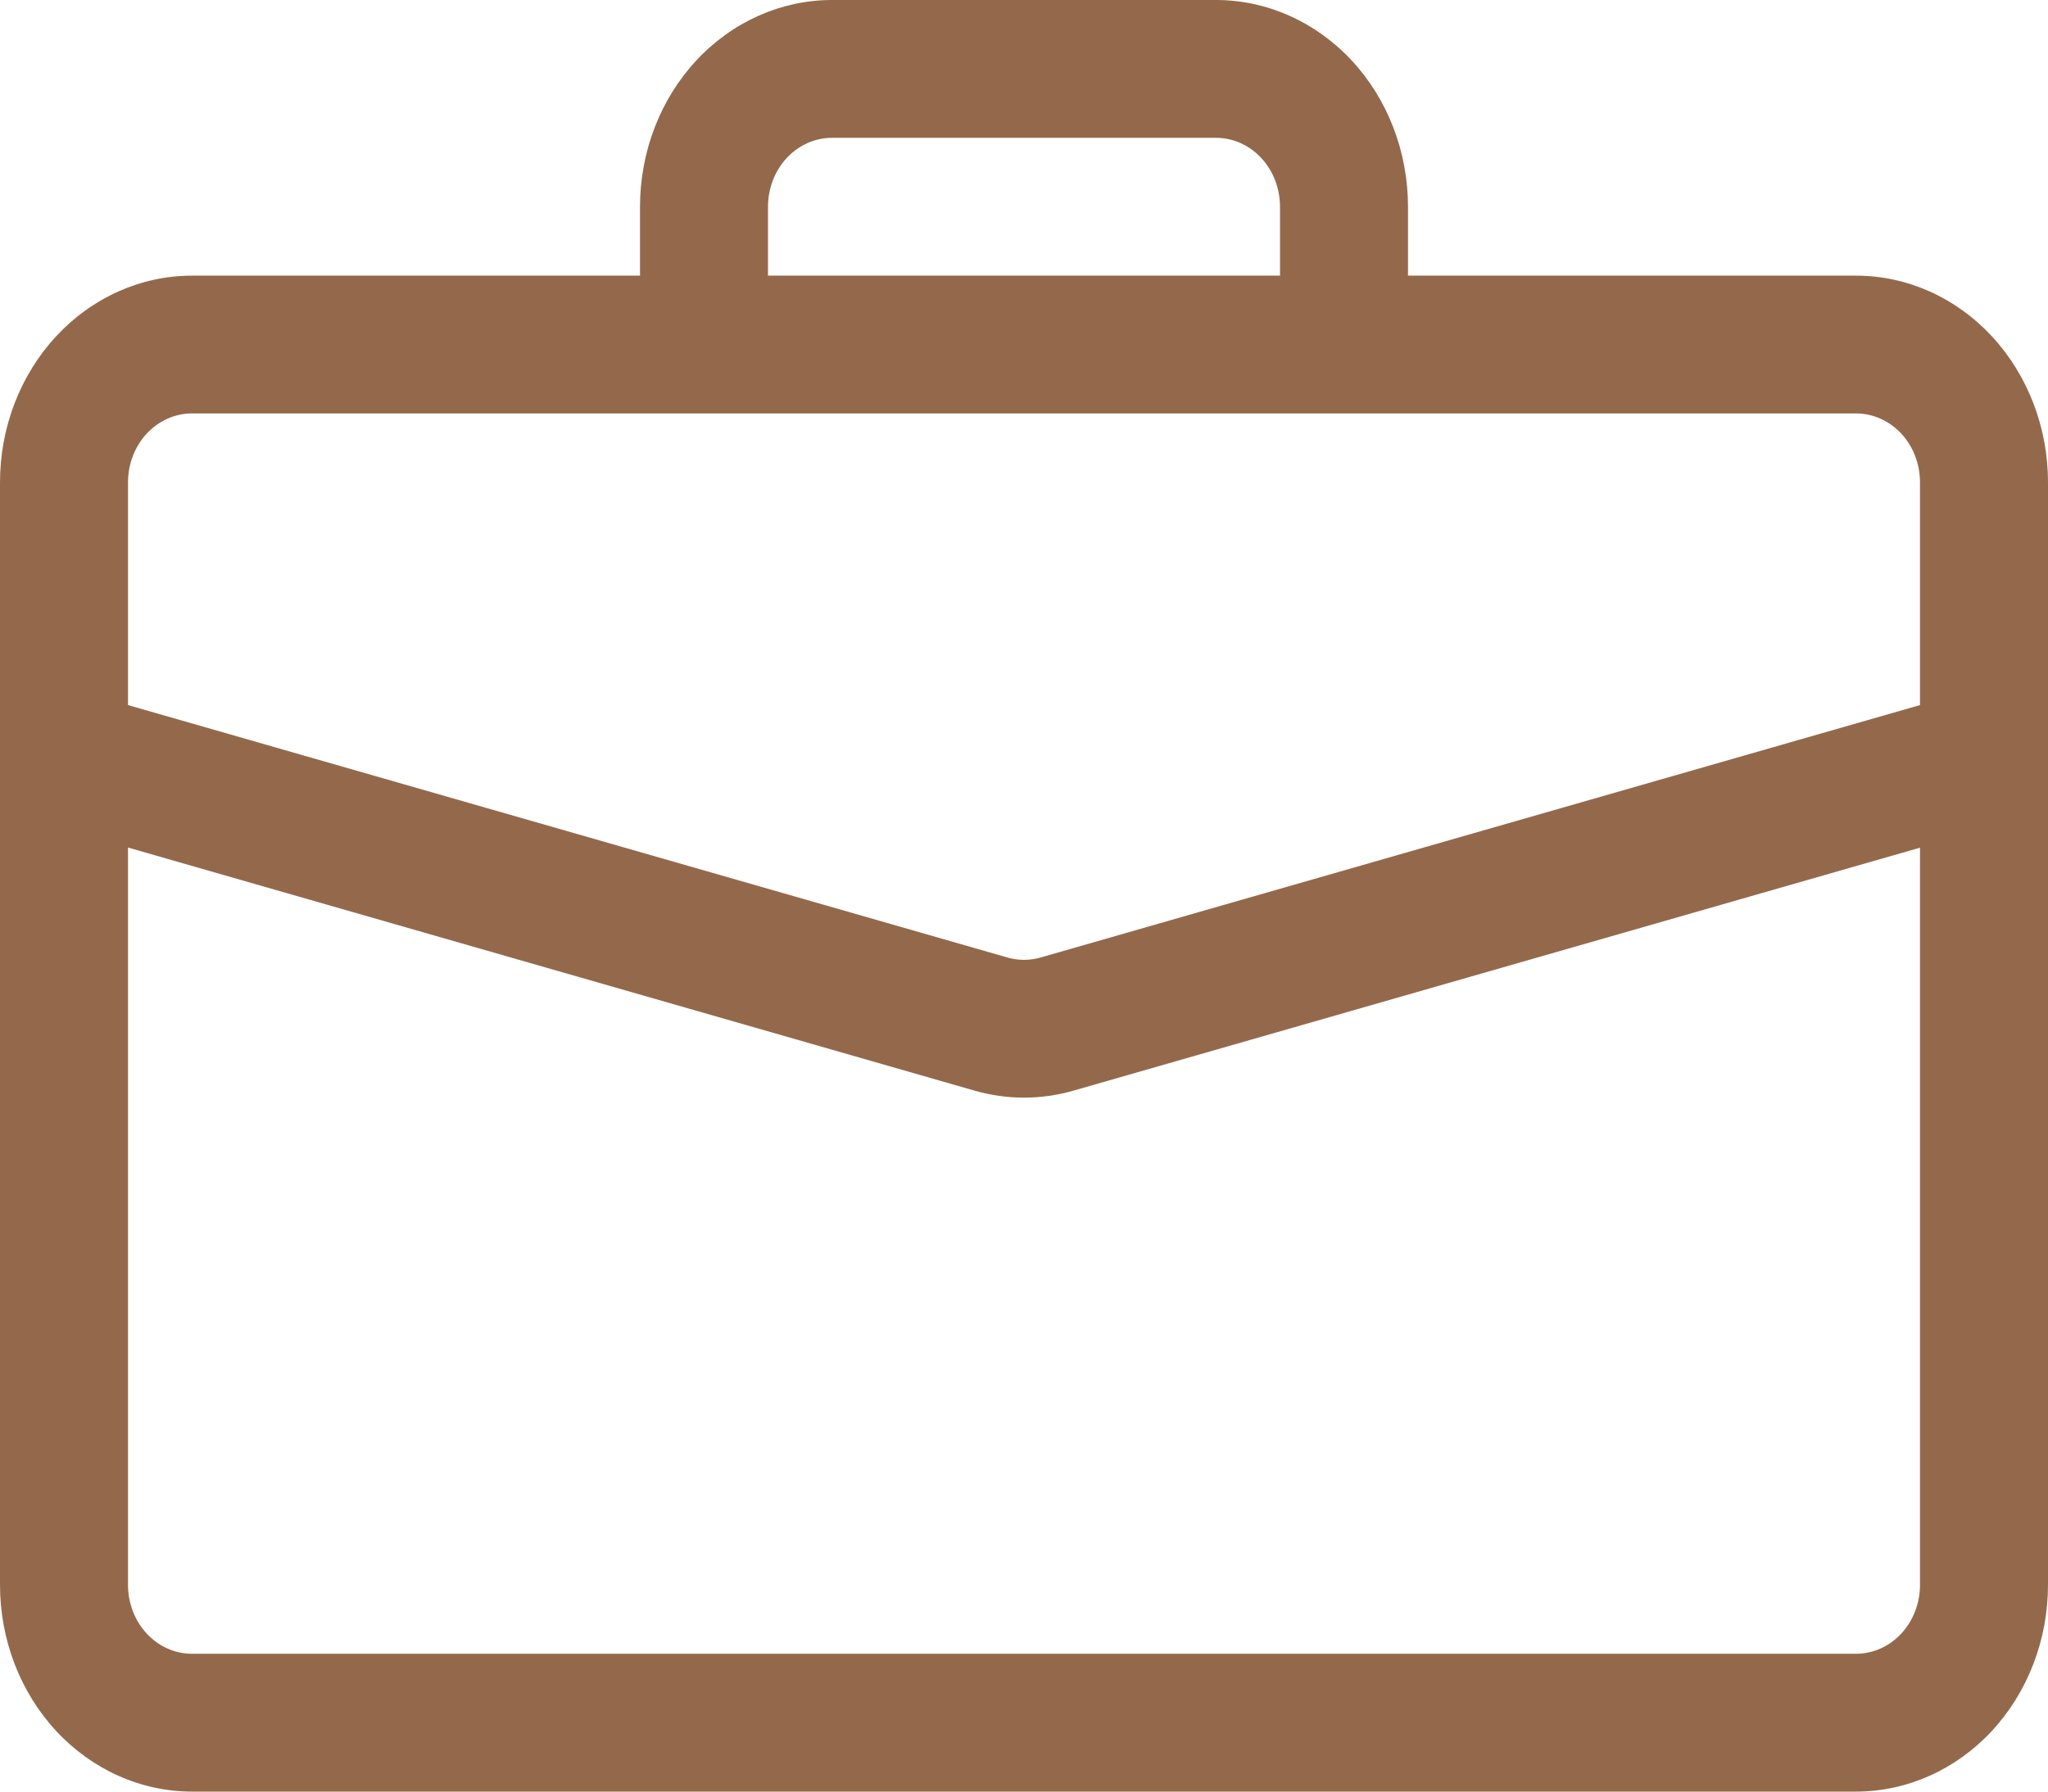 <?xml version="1.0" encoding="UTF-8"?> <svg xmlns="http://www.w3.org/2000/svg" width="48" height="42" viewBox="0 0 48 42" fill="none"><path d="M19.5 0C18.306 0 17.162 0.511 16.318 1.419C15.474 2.328 15 3.561 15 4.846V6.462H4.5C3.307 6.462 2.162 6.972 1.318 7.881C0.474 8.79 0 10.022 0 11.308L0 37.154C0 38.439 0.474 39.672 1.318 40.581C2.162 41.489 3.307 42 4.5 42H43.5C44.694 42 45.838 41.489 46.682 40.581C47.526 39.672 48 38.439 48 37.154V11.308C48 10.022 47.526 8.79 46.682 7.881C45.838 6.972 44.694 6.462 43.5 6.462H33V4.846C33 3.561 32.526 2.328 31.682 1.419C30.838 0.511 29.694 0 28.5 0H19.5ZM19.5 3.231H28.5C28.898 3.231 29.279 3.401 29.561 3.704C29.842 4.007 30 4.418 30 4.846V6.462H18V4.846C18 4.418 18.158 4.007 18.439 3.704C18.721 3.401 19.102 3.231 19.5 3.231ZM25.158 25.568L45 19.872V37.154C45 37.582 44.842 37.993 44.561 38.296C44.279 38.599 43.898 38.769 43.5 38.769H4.5C4.102 38.769 3.721 38.599 3.439 38.296C3.158 37.993 3 37.582 3 37.154V19.869L22.842 25.568C23.601 25.786 24.399 25.786 25.158 25.568ZM4.5 9.692H43.5C43.898 9.692 44.279 9.863 44.561 10.165C44.842 10.468 45 10.879 45 11.308V16.529L24.387 22.447C24.133 22.52 23.867 22.52 23.613 22.447L3 16.529V11.308C3 10.879 3.158 10.468 3.439 10.165C3.721 9.863 4.102 9.692 4.5 9.692Z" fill="#94694B"></path></svg> 